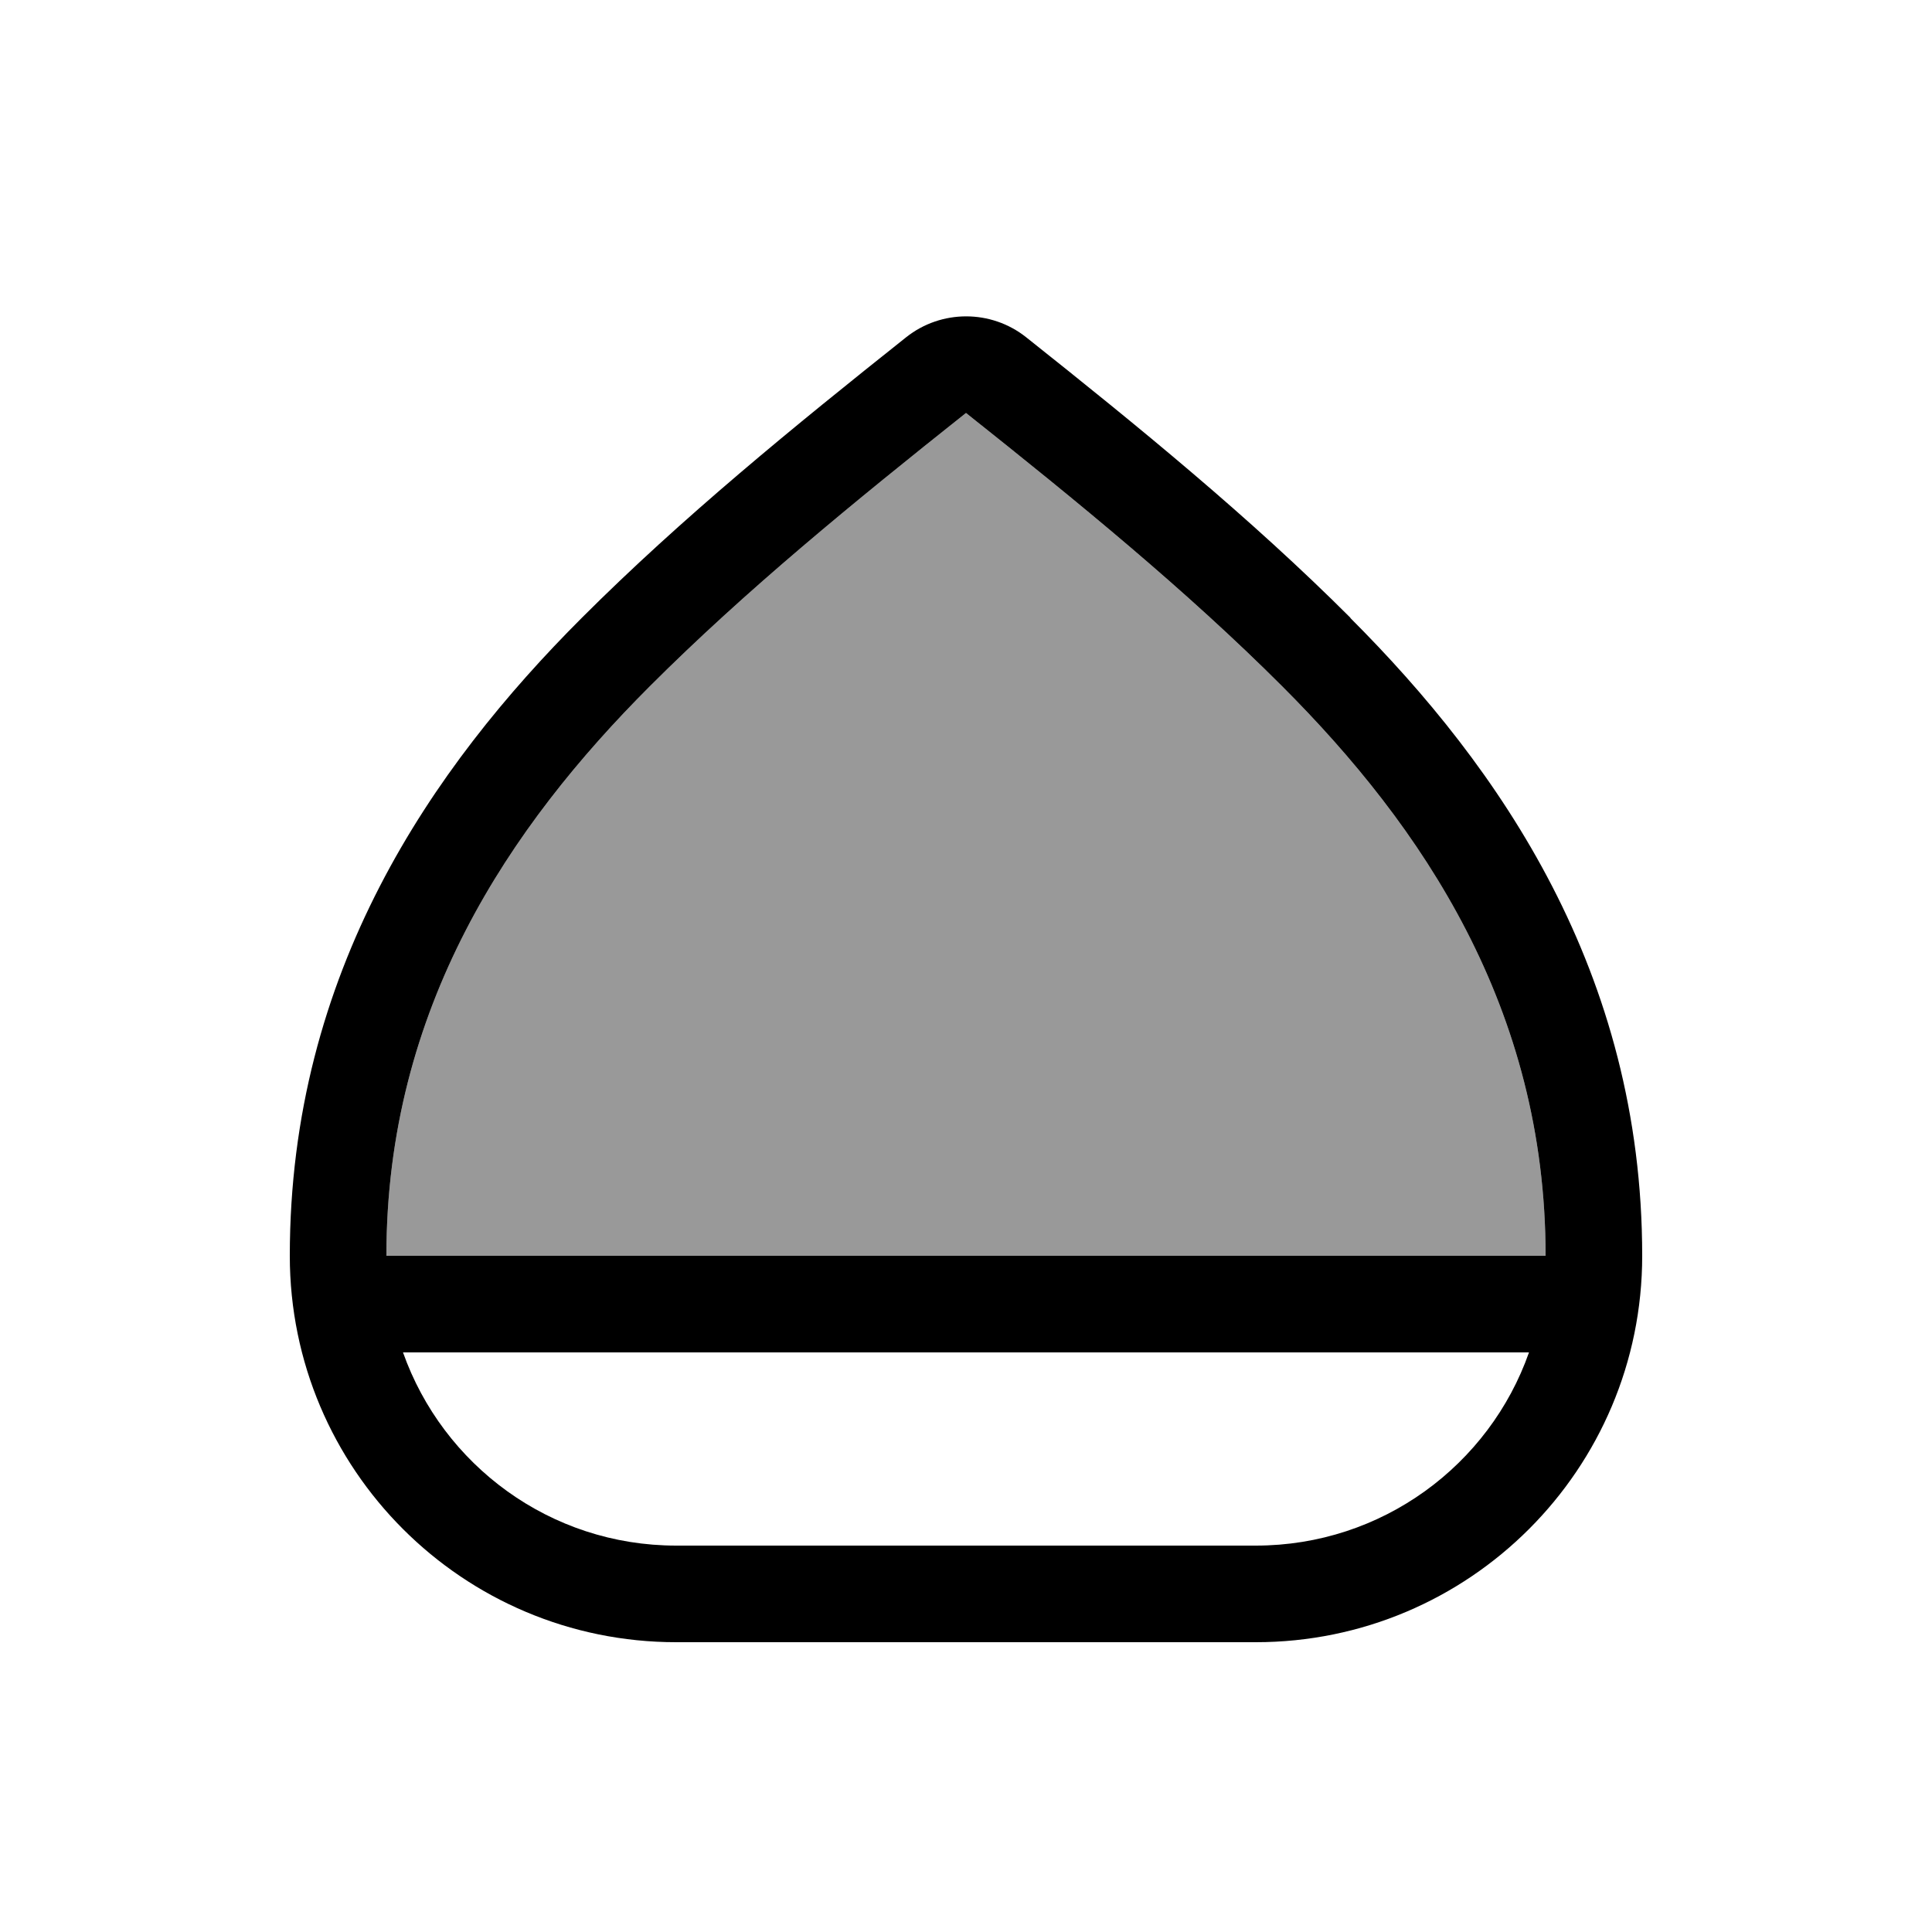 <svg xmlns="http://www.w3.org/2000/svg" viewBox="0 0 640 640"><!--! Font Awesome Pro 7.1.0 by @fontawesome - https://fontawesome.com License - https://fontawesome.com/license (Commercial License) Copyright 2025 Fonticons, Inc. --><path opacity=".4" fill="currentColor" d="M128 416L512 416C512 334 471.2 273.8 424.7 227.3C393 195.6 357 166.2 320 136.8C283 166.2 247 195.6 215.3 227.3C168.8 273.8 128 334 128 416z"/><path fill="currentColor" d="M424.7 227.3C393 195.6 357 166.2 320 136.8C283 166.2 247 195.6 215.3 227.3C168.8 273.8 128 334 128 416L512 416C512 334 471.2 273.8 424.7 227.3zM133.5 448C146.7 485.3 182.2 512 224 512L416 512C457.8 512 493.4 485.3 506.5 448L133.5 448zM447.3 204.7C496.8 254.2 544 322 544 416C544 486.7 486.7 544 416 544L224 544C153.3 544 96 486.7 96 416C96 322 143.2 254.2 192.7 204.7C225.9 171.5 263.1 141.2 300.2 111.7C311.8 102.5 328.3 102.5 339.9 111.7C376.9 141.1 414.2 171.5 447.4 204.7z"/></svg>